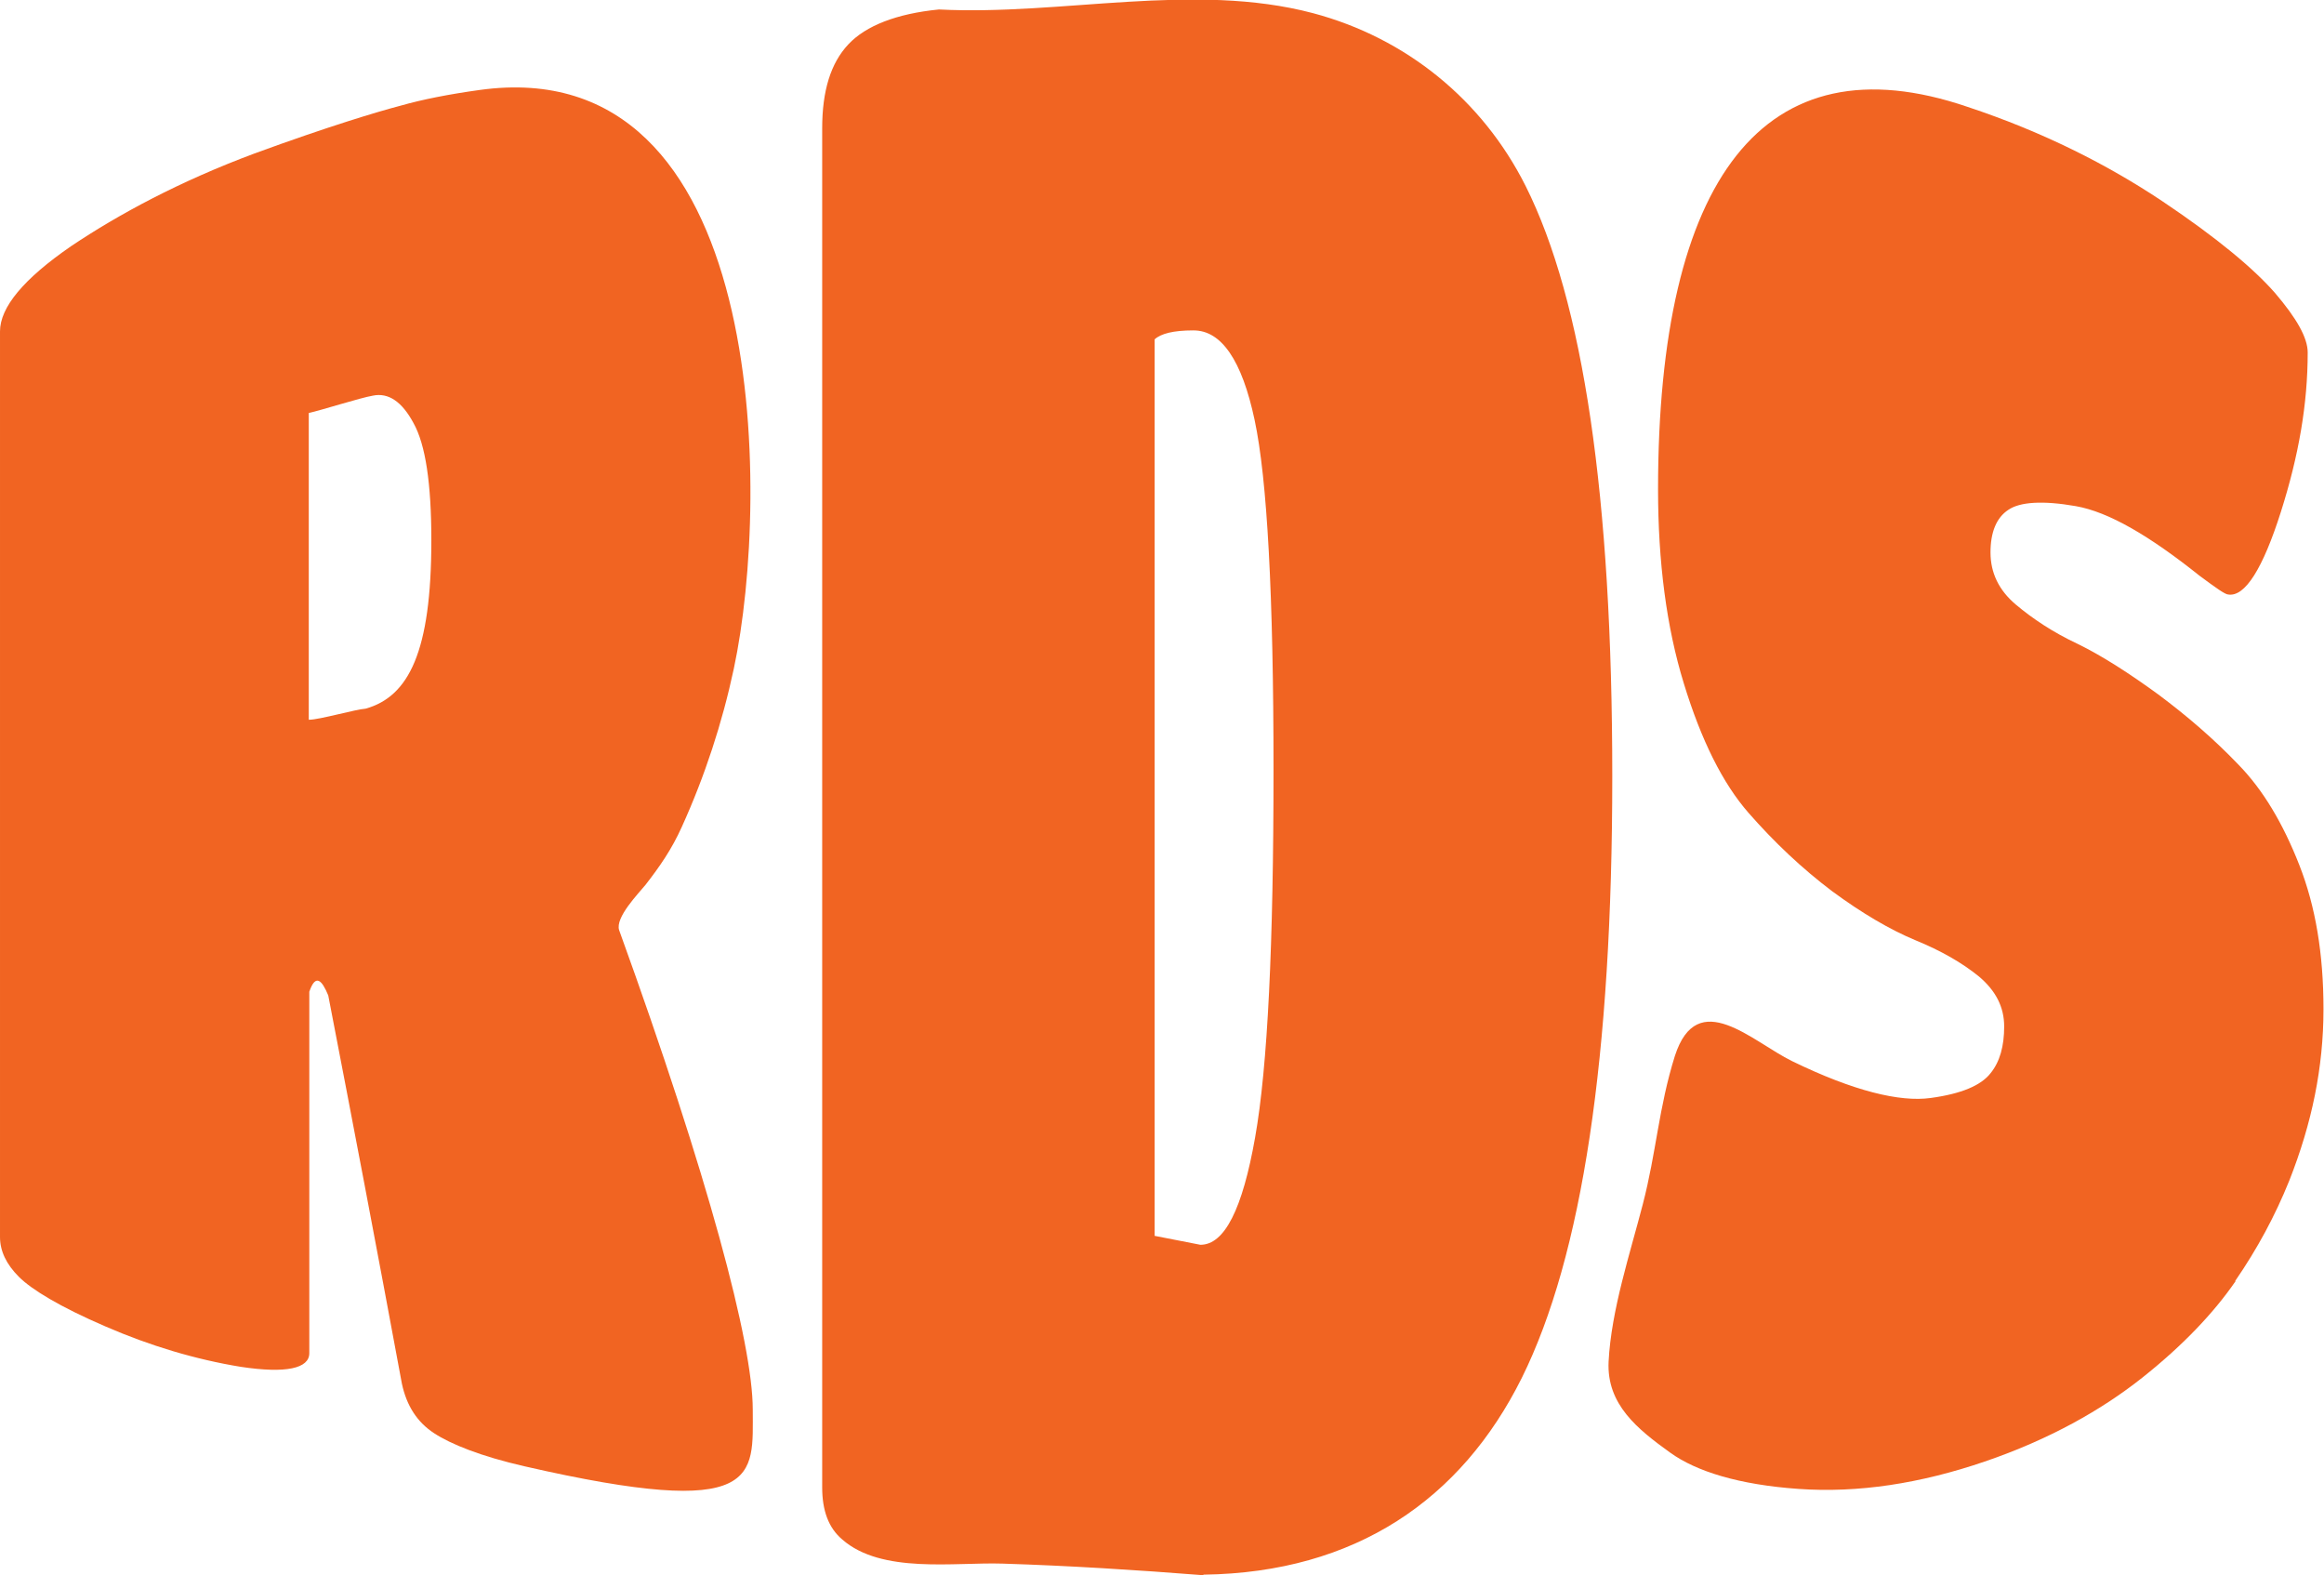 <?xml version="1.0" encoding="UTF-8"?>
<svg id="Layer_1" data-name="Layer 1" xmlns="http://www.w3.org/2000/svg" viewBox="0 0 44.18 29.94">
  <defs>
    <style>
      .cls-1 {
        fill: #f16422;
        stroke-width: 0px;
      }
    </style>
  </defs>
  <path class="cls-1" d="M5.88,25.72c0,.29-.44.39-1.3.26-.86-.14-1.73-.4-2.58-.77-.86-.37-1.4-.7-1.64-.94-.24-.24-.36-.49-.36-.76,0-5.74,0-11.47,0-17.21,0-.46.45-1,1.35-1.62.91-.61,2.06-1.23,3.48-1.76,1.42-.52,2.36-.8,2.78-.91.42-.12.93-.22,1.51-.3,5.48-.76,5.54,7.68,4.83,11-.22,1.03-.55,2.04-.99,3.01-.19.42-.41.74-.69,1.1-.13.16-.58.62-.5.86,1.69,4.67,2.54,7.85,2.54,9.11,0,1.27.2,2.12-4.34,1.08-.83-.19-1.4-.42-1.72-.63-.32-.21-.52-.52-.61-.94-.47-2.54-.94-5-1.4-7.38-.12-.29-.24-.42-.36-.07,0,2.29,0,4.58,0,6.87ZM5.88,13.68c.19,0,.89-.2,1.07-.21.82-.23,1.25-1.08,1.25-3.2,0-1.08-.11-1.82-.34-2.23-.22-.41-.48-.58-.77-.52-.24.04-.99.28-1.22.33,0,1.94,0,3.89,0,5.83Z"/>
  <path class="cls-1" d="M22.87,29.94c-1.27-.1-2.54-.18-3.81-.22-.91-.03-2.3.2-3.05-.46-.26-.22-.38-.55-.38-.99,0-8.61,0-17.22,0-25.83,0-.71.16-1.24.5-1.6.33-.35.91-.58,1.72-.66,2.33.12,4.84-.53,7.11.07,1.77.47,3.22,1.65,4.04,3.28,1.1,2.19,1.65,5.91,1.65,11.23,0,5.32-.57,9.11-1.72,11.43-1.15,2.31-3.16,3.7-6.05,3.74ZM22.68,6.28c-.37,0-.61.06-.73.17,0,5.68,0,11.36,0,17.04.29.06.58.11.87.17.46,0,.8-.68,1.04-2.04.24-1.35.35-3.68.35-6.99,0-3.31-.12-5.53-.36-6.65-.24-1.13-.63-1.7-1.16-1.7Z"/>
  <path class="cls-1" d="M42.5,24.35c-.42.61-1.01,1.23-1.78,1.84-.77.61-1.76,1.17-2.99,1.59-1.23.42-2.41.6-3.54.52-1.13-.08-1.94-.33-2.44-.69-.61-.44-1.21-.91-1.17-1.73.05-.98.41-2.06.65-2.99.26-1,.3-1.83.61-2.82.43-1.33,1.47-.27,2.23.1,1.17.57,2.05.78,2.63.7.59-.08.96-.24,1.14-.47.18-.22.26-.52.26-.89,0-.37-.16-.68-.48-.95-.32-.26-.72-.49-1.21-.69-.48-.2-1.01-.51-1.58-.93-.57-.43-1.1-.93-1.59-1.49-.49-.56-.9-1.38-1.23-2.46-.33-1.07-.49-2.31-.49-3.69,0-5.9,2.01-8.59,5.88-7.27,1.45.48,2.68,1.11,3.7,1.79,1.03.69,1.74,1.28,2.15,1.75.41.48.62.85.62,1.13,0,.98-.17,1.96-.51,3.03-.34,1.07-.68,1.62-1,1.57-.06,0-.24-.13-.55-.36-.94-.75-1.72-1.21-2.35-1.32-.63-.11-1.06-.08-1.28.07-.23.15-.34.43-.34.81,0,.39.16.72.48.99.32.27.71.53,1.18.75.47.23.98.56,1.53.96.55.41,1.06.85,1.52,1.33.47.48.85,1.12,1.16,1.91.31.79.46,1.69.46,2.74,0,1.11-.22,2.17-.65,3.26-.27.67-.61,1.3-1.03,1.91Z"/>
</svg>